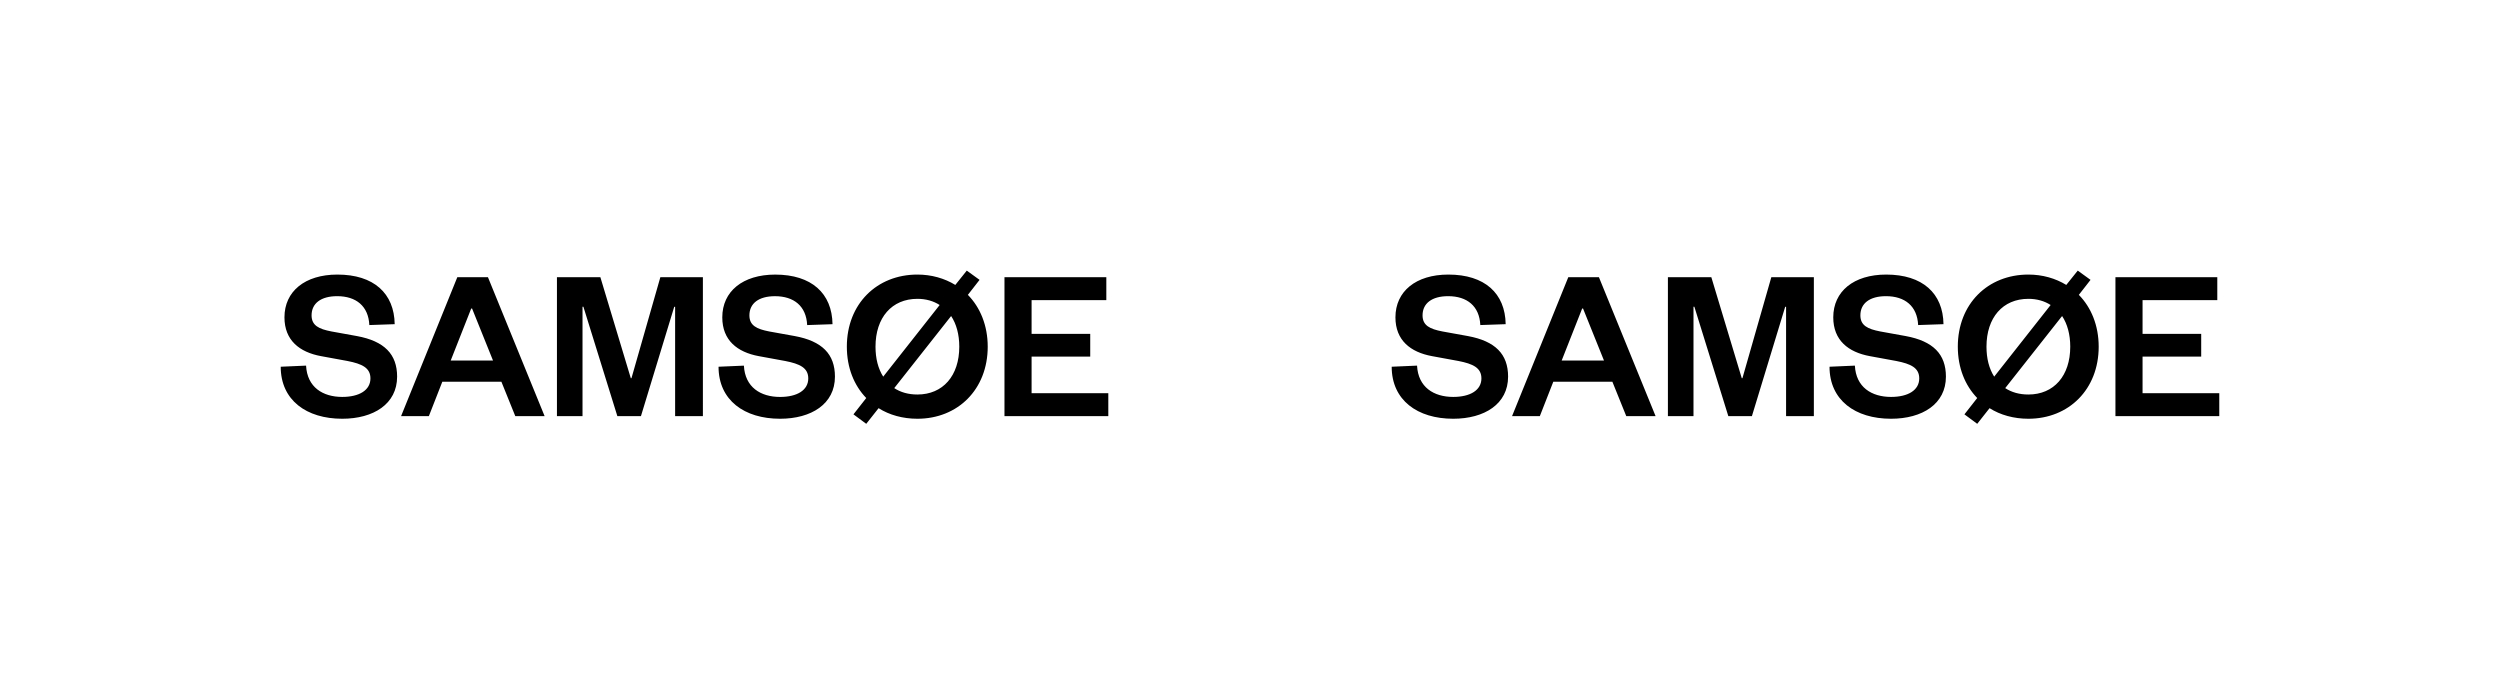 <?xml version="1.0" encoding="utf-8"?>
<!-- Generator: Adobe Illustrator 24.0.2, SVG Export Plug-In . SVG Version: 6.00 Build 0)  -->
<svg version="1.1" id="Layer_1" xmlns="http://www.w3.org/2000/svg" xmlns:xlink="http://www.w3.org/1999/xlink" x="0px" y="0px"
	 viewBox="0 0 281.932 78.314" enable-background="new 0 0 281.932 78.314" xml:space="preserve">
<g>
	<g>
		<path d="M250.274,44.341h-8.652v-4.127h6.613v-2.561h-6.613v-3.804h8.428v-2.586h-11.486v15.663h11.71V44.341z M224.021,39.095
			c0-3.282,1.84-5.395,4.724-5.395c0.97,0,1.815,0.249,2.511,0.696l-6.365,8.08C224.319,41.581,224.021,40.438,224.021,39.095
			 M233.468,39.095c0,3.282-1.84,5.395-4.724,5.395c-1.019,0-1.889-0.249-2.61-0.721l6.414-8.13
			C233.145,36.534,233.468,37.728,233.468,39.095 M236.675,39.095c0-2.387-0.845-4.425-2.238-5.843l1.318-1.691l-1.442-1.044
			l-1.293,1.616c-1.218-0.746-2.685-1.169-4.276-1.169c-4.575,0-7.956,3.307-7.956,8.13c0,2.387,0.82,4.376,2.188,5.793l-1.442,1.84
			l1.442,1.069l1.392-1.765c1.218,0.771,2.735,1.193,4.376,1.193C233.294,47.225,236.675,43.918,236.675,39.095 M206.32,41.357
			c0,3.779,2.909,5.867,6.936,5.867c3.53,0,6.191-1.666,6.191-4.749c0-2.536-1.442-4.003-4.525-4.575l-2.884-0.522
			c-1.417-0.273-2.238-0.671-2.238-1.815c0-1.343,1.044-2.163,2.884-2.163c2.138,0,3.53,1.119,3.63,3.257l2.859-0.099
			c-0.05-3.481-2.362-5.594-6.464-5.594c-3.655,0-5.967,1.889-5.967,4.823c0,2.586,1.691,3.928,4.127,4.376l2.983,0.547
			c1.641,0.323,2.586,0.771,2.586,1.964c0,1.318-1.243,2.088-3.182,2.088c-2.188,0-3.953-1.094-4.077-3.53L206.32,41.357z
			 M197.568,46.927l3.754-12.331h0.099v12.331h3.133V31.264h-4.798l-3.257,11.387h-0.075l-3.431-11.387h-4.898v15.663h2.885V34.595
			h0.099l3.828,12.331H197.568z M178.425,34.794h0.099l2.362,5.867h-4.773L178.425,34.794z M176.859,31.264l-6.34,15.663h3.133
			l1.517-3.878h6.663l1.566,3.878h3.307l-6.389-15.663H176.859z M156.945,41.357c0,3.779,2.909,5.867,6.936,5.867
			c3.53,0,6.191-1.666,6.191-4.749c0-2.536-1.442-4.003-4.525-4.575l-2.884-0.522c-1.417-0.273-2.238-0.671-2.238-1.815
			c0-1.343,1.044-2.163,2.884-2.163c2.138,0,3.53,1.119,3.63,3.257l2.859-0.099c-0.05-3.481-2.362-5.594-6.464-5.594
			c-3.655,0-5.967,1.889-5.967,4.823c0,2.586,1.691,3.928,4.127,4.376l2.983,0.547c1.641,0.323,2.586,0.771,2.586,1.964
			c0,1.318-1.243,2.088-3.182,2.088c-2.188,0-3.953-1.094-4.077-3.53L156.945,41.357z"/>
		<path d="M124.987,44.341h-8.652v-4.127h6.613v-2.561h-6.613v-3.804h8.428v-2.586h-11.486v15.663h11.71V44.341z M98.733,39.095
			c0-3.282,1.84-5.395,4.724-5.395c0.97,0,1.815,0.249,2.511,0.696l-6.365,8.08C99.031,41.581,98.733,40.438,98.733,39.095
			 M108.181,39.095c0,3.282-1.84,5.395-4.724,5.395c-1.019,0-1.889-0.249-2.61-0.721l6.414-8.13
			C107.857,36.534,108.181,37.728,108.181,39.095 M111.388,39.095c0-2.387-0.845-4.425-2.238-5.843l1.318-1.691l-1.442-1.044
			l-1.293,1.616c-1.218-0.746-2.685-1.169-4.276-1.169c-4.575,0-7.956,3.307-7.956,8.13c0,2.387,0.82,4.376,2.188,5.793l-1.442,1.84
			l1.442,1.069l1.392-1.765c1.218,0.771,2.735,1.193,4.376,1.193C108.007,47.225,111.388,43.918,111.388,39.095 M81.032,41.357
			c0,3.779,2.909,5.867,6.936,5.867c3.53,0,6.191-1.666,6.191-4.749c0-2.536-1.442-4.003-4.525-4.575L86.75,37.38
			c-1.417-0.273-2.238-0.671-2.238-1.815c0-1.343,1.044-2.163,2.884-2.163c2.138,0,3.53,1.119,3.63,3.257l2.859-0.099
			c-0.05-3.481-2.362-5.594-6.464-5.594c-3.655,0-5.967,1.889-5.967,4.823c0,2.586,1.691,3.928,4.127,4.376l2.983,0.547
			c1.641,0.323,2.586,0.771,2.586,1.964c0,1.318-1.243,2.088-3.182,2.088c-2.188,0-3.953-1.094-4.077-3.53L81.032,41.357z
			 M72.281,46.927l3.754-12.331h0.1v12.331h3.132V31.264h-4.798L71.212,42.65h-0.075l-3.431-11.387h-4.898v15.663h2.884V34.595h0.1
			l3.828,12.331H72.281z M53.138,34.794h0.099l2.362,5.867h-4.773L53.138,34.794z M51.571,31.264l-6.34,15.663h3.133l1.517-3.878
			h6.663l1.566,3.878h3.307l-6.389-15.663H51.571z M31.657,41.357c0,3.779,2.909,5.867,6.936,5.867c3.53,0,6.191-1.666,6.191-4.749
			c0-2.536-1.442-4.003-4.525-4.575l-2.884-0.522c-1.417-0.273-2.238-0.671-2.238-1.815c0-1.343,1.044-2.163,2.884-2.163
			c2.138,0,3.53,1.119,3.63,3.257l2.859-0.099c-0.05-3.481-2.362-5.594-6.464-5.594c-3.655,0-5.967,1.889-5.967,4.823
			c0,2.586,1.691,3.928,4.127,4.376l2.983,0.547c1.641,0.323,2.586,0.771,2.586,1.964c0,1.318-1.243,2.088-3.182,2.088
			c-2.188,0-3.953-1.094-4.077-3.53L31.657,41.357z"/>
	</g>
</g>
</svg>
